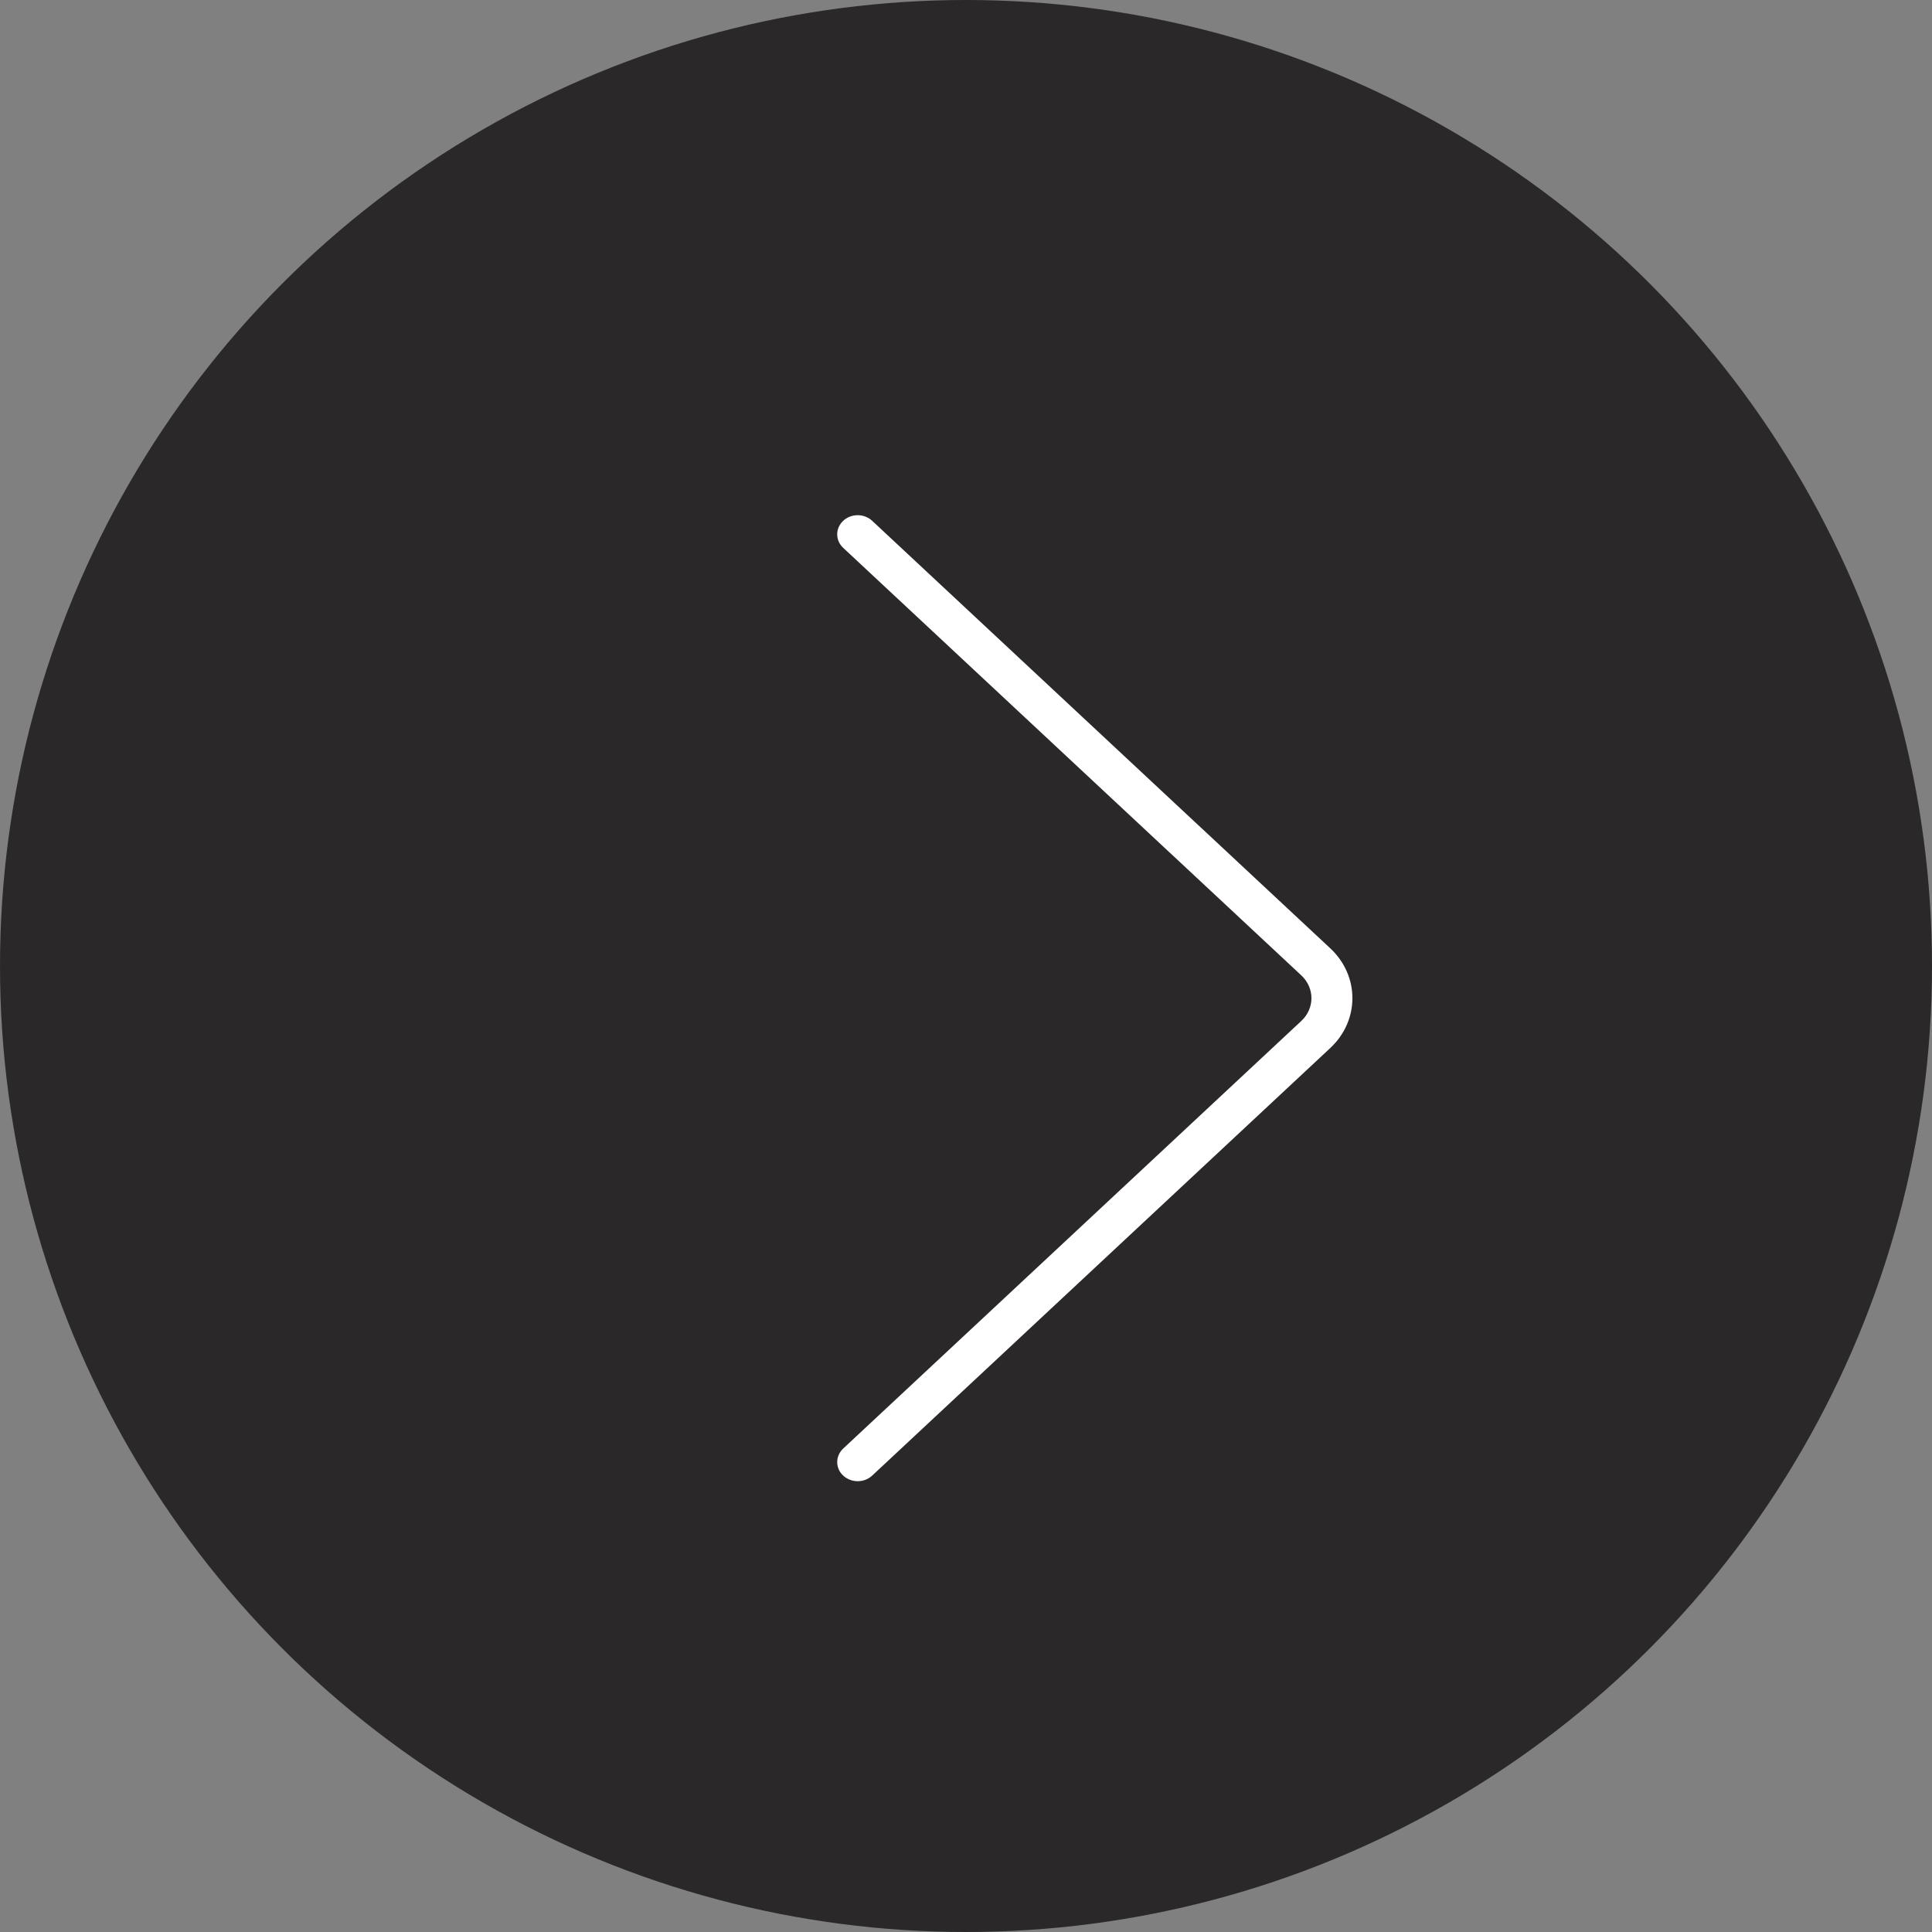 <?xml version="1.0" encoding="UTF-8"?>
<svg width="30px" height="30px" viewBox="0 0 30 30" version="1.1" xmlns="http://www.w3.org/2000/svg" xmlns:xlink="http://www.w3.org/1999/xlink">
    <rect x="0" y="0" width="30" height="30" fill="#808080" stroke="none"/>
    <title>right-arrow-svgrepo-com (1) copy 5</title>
    <g id="Ontwerp" stroke="none" stroke-width="1" fill="none" fill-rule="evenodd">
        <g id="Professionals" transform="translate(-292, -3371)">
            <g id="downloades/faq" transform="translate(237, 3207)">
                <g id="right-arrow-svgrepo-com-(1)-copy-5" transform="translate(55, 164)">
                    <circle id="Oval" fill="#2A2828" cx="15" cy="15" r="15"></circle>
                    <path d="M13.318,23 C13.19,23 13.073,22.928 13.024,22.817 C12.975,22.706 13.002,22.578 13.093,22.493 L20.208,15.852 C20.416,15.657 20.416,15.342 20.208,15.147 L13.093,8.507 C12.969,8.391 12.969,8.203 13.093,8.087 C13.218,7.971 13.419,7.971 13.543,8.087 L20.658,14.727 C21.114,15.154 21.114,15.845 20.658,16.272 L13.543,22.913 C13.483,22.969 13.402,23 13.318,23 L13.318,23 Z" id="Path_57" fill="#FFFFFF" fill-rule="nonzero"></path>
                </g>
            </g>
        </g>
    </g>
</svg>